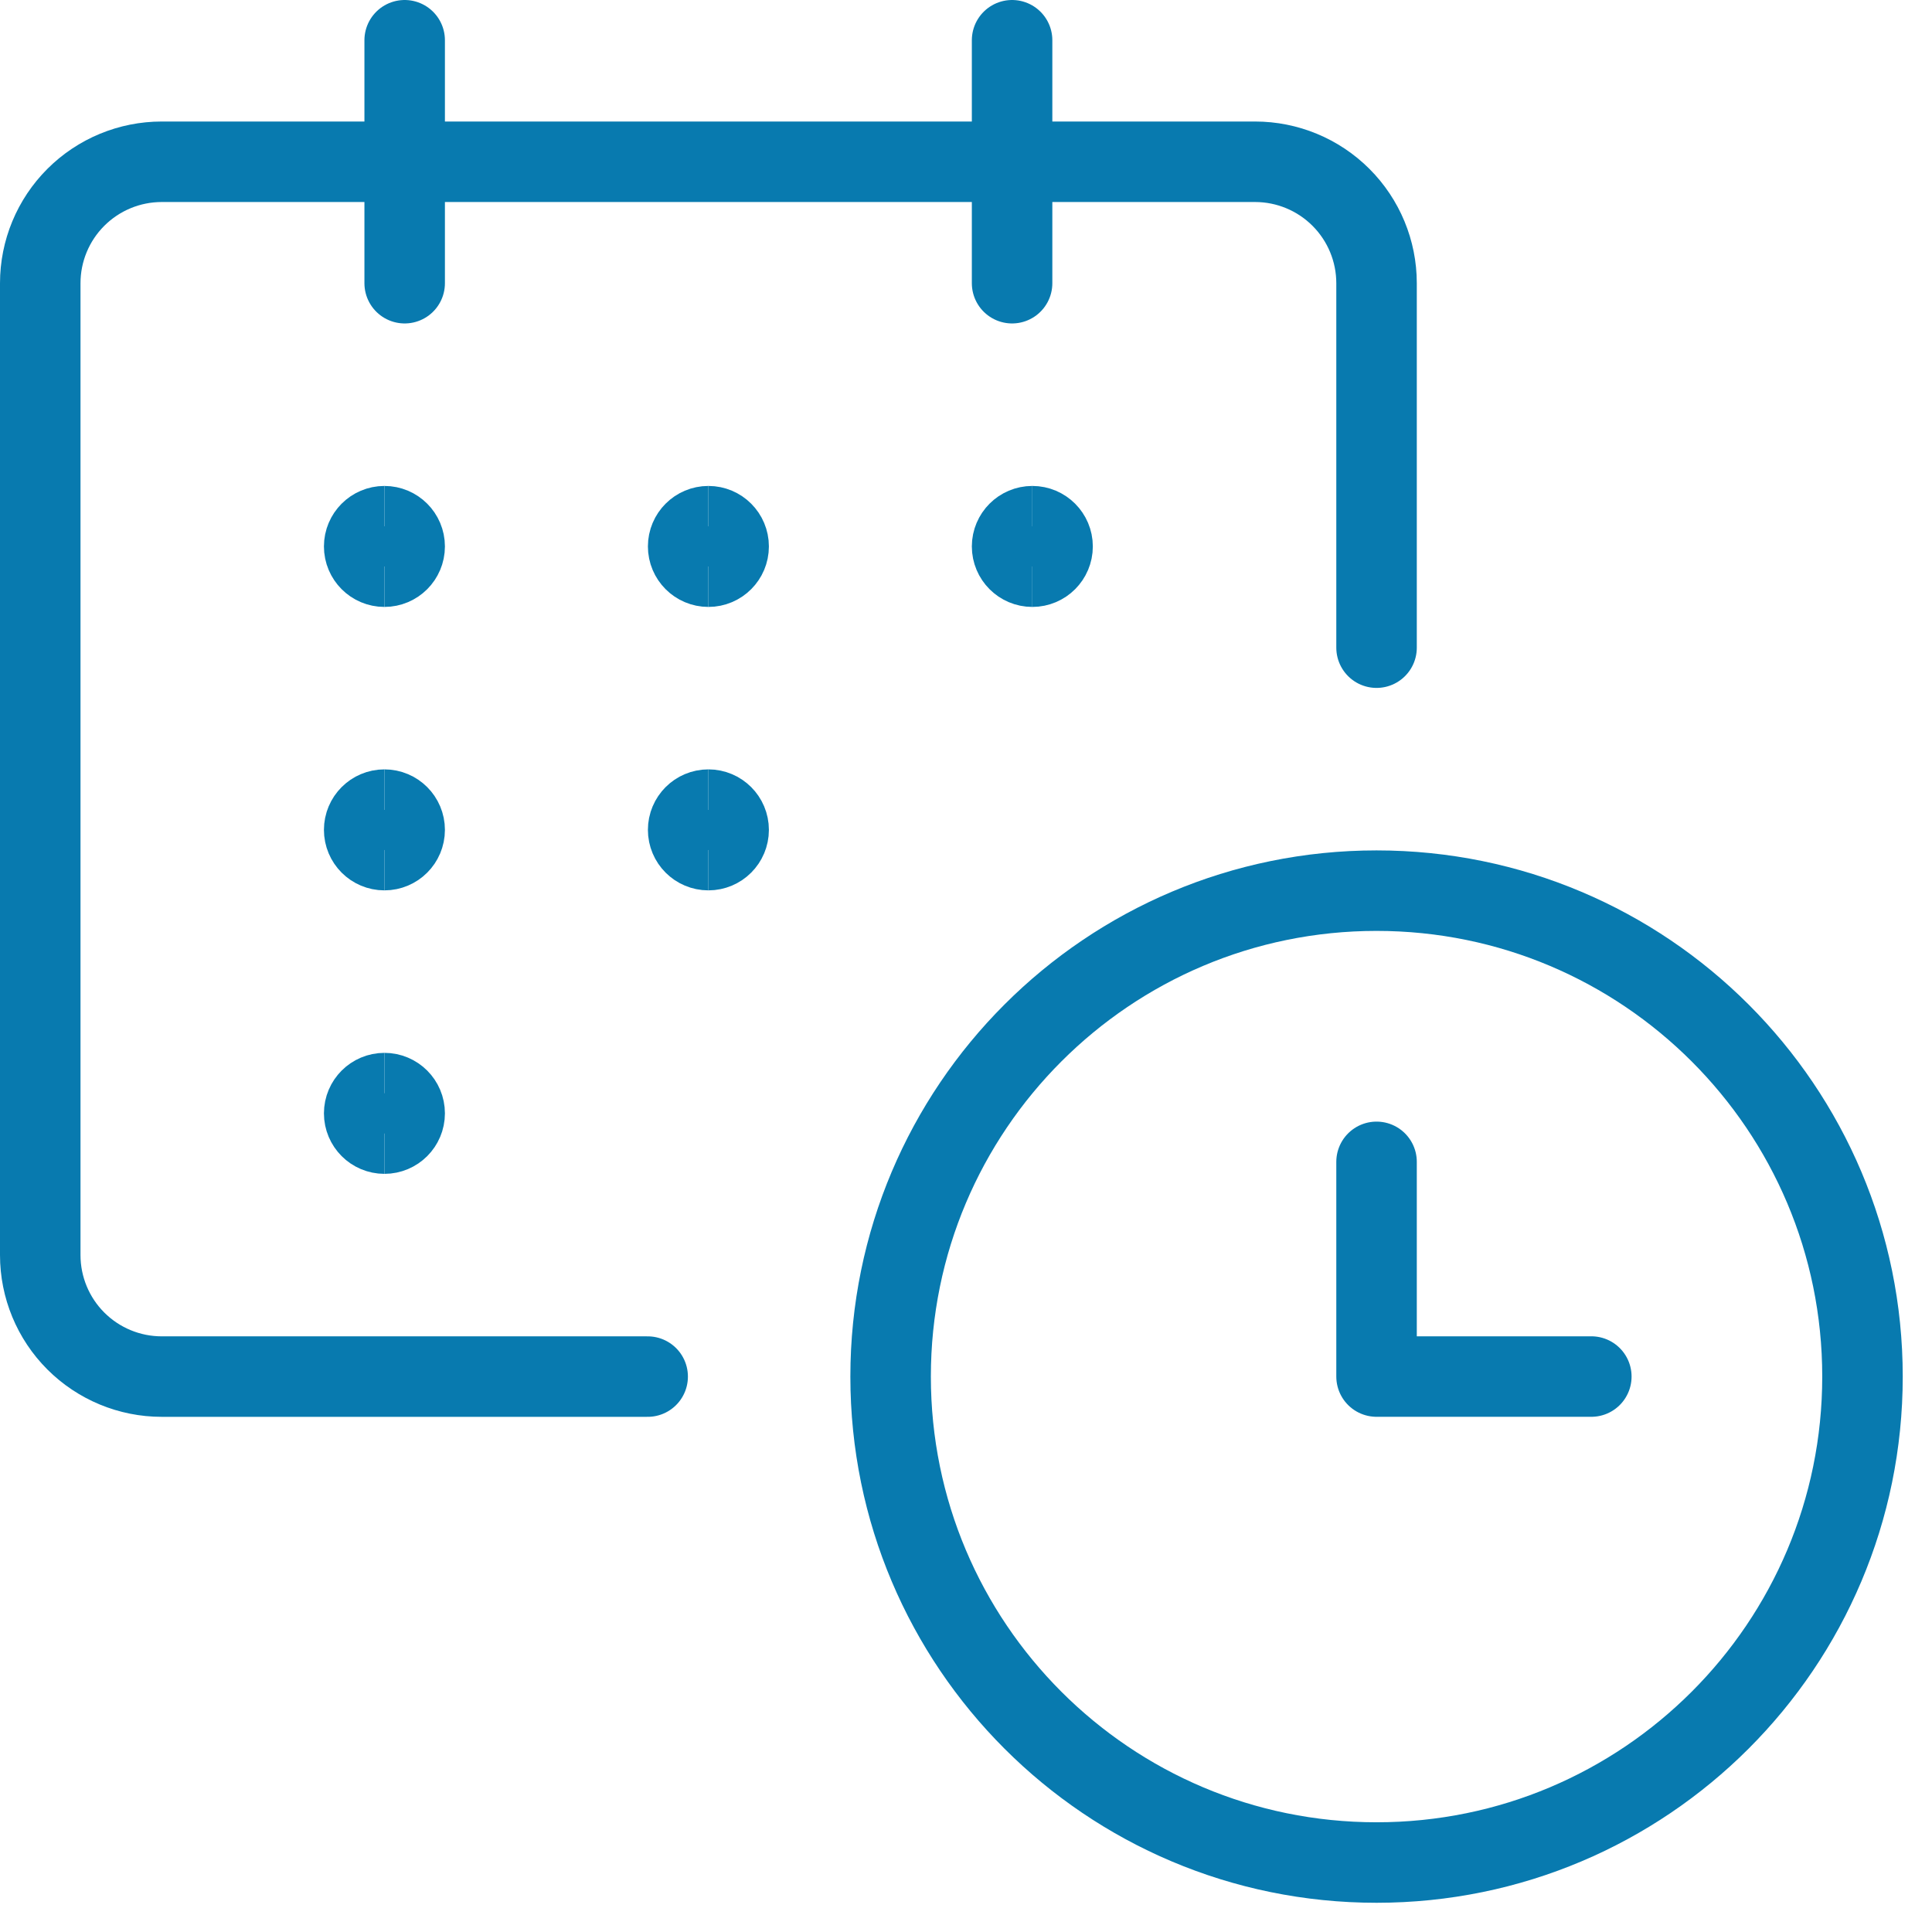 <svg width="48" height="48" viewBox="0 0 48 48" fill="none" xmlns="http://www.w3.org/2000/svg">
<path d="M9.551 14.079C9.273 14.079 9.048 13.854 9.048 13.576C9.048 13.299 9.273 13.073 9.551 13.073" stroke="#087AAF" stroke-width="2"/>
<path d="M9.551 14.079C9.829 14.079 10.054 13.854 10.054 13.576C10.054 13.299 9.829 13.073 9.551 13.073" stroke="#087AAF" stroke-width="2"/>
<path d="M9.551 21.121C9.273 21.121 9.048 20.896 9.048 20.618C9.048 20.34 9.273 20.115 9.551 20.115" stroke="#087AAF" stroke-width="2"/>
<path d="M9.551 21.121C9.829 21.121 10.054 20.896 10.054 20.618C10.054 20.34 9.829 20.115 9.551 20.115" stroke="#087AAF" stroke-width="2"/>
<path d="M9.551 28.164C9.274 28.164 9.048 27.939 9.048 27.661C9.048 27.383 9.274 27.158 9.551 27.158" stroke="#087AAF" stroke-width="2"/>
<path d="M9.551 28.164C9.829 28.164 10.054 27.939 10.054 27.661C10.054 27.383 9.829 27.158 9.551 27.158" stroke="#087AAF" stroke-width="2"/>
<path d="M17.6 21.121C17.322 21.121 17.097 20.896 17.097 20.618C17.097 20.34 17.322 20.115 17.6 20.115" stroke="#087AAF" stroke-width="2"/>
<path d="M17.6 21.121C17.878 21.121 18.103 20.896 18.103 20.618C18.103 20.34 17.878 20.115 17.6 20.115" stroke="#087AAF" stroke-width="2"/>
<path d="M17.6 14.079C17.322 14.079 17.097 13.854 17.097 13.576C17.097 13.299 17.322 13.073 17.6 13.073" stroke="#087AAF" stroke-width="2"/>
<path d="M17.6 14.079C17.878 14.079 18.103 13.854 18.103 13.576C18.103 13.299 17.878 13.073 17.6 13.073" stroke="#087AAF" stroke-width="2"/>
<path d="M25.648 14.079C25.371 14.079 25.145 13.854 25.145 13.576C25.145 13.299 25.371 13.073 25.648 13.073" stroke="#087AAF" stroke-width="2"/>
<path d="M25.648 14.079C25.926 14.079 26.151 13.854 26.151 13.576C26.151 13.299 25.926 13.073 25.648 13.073" stroke="#087AAF" stroke-width="2"/>
<path d="M16.091 34.201H4.018C3.218 34.201 2.45 33.883 1.884 33.317C1.318 32.751 1 31.983 1 31.182V7.037C1 6.236 1.318 5.469 1.884 4.903C2.45 4.337 3.218 4.019 4.018 4.019H31.182C31.982 4.019 32.75 4.337 33.316 4.903C33.882 5.469 34.2 6.236 34.2 7.037V16.091" stroke="#087AAF" stroke-width="2" stroke-linecap="round" stroke-linejoin="round"/>
<path d="M10.054 7.036V1" stroke="#087AAF" stroke-width="2" stroke-linecap="round" stroke-linejoin="round"/>
<path d="M25.145 7.036V1" stroke="#087AAF" stroke-width="2" stroke-linecap="round" stroke-linejoin="round"/>
<path d="M34.2 46.274C40.867 46.274 46.273 40.868 46.273 34.201C46.273 27.533 40.867 22.128 34.2 22.128C27.532 22.128 22.127 27.533 22.127 34.201C22.127 40.868 27.532 46.274 34.2 46.274Z" stroke="#087AAF" stroke-width="2" stroke-linecap="round" stroke-linejoin="round"/>
<path d="M39.536 34.2H34.2V28.866" stroke="#087AAF" stroke-width="2" stroke-linecap="round" stroke-linejoin="round"/>
</svg>

